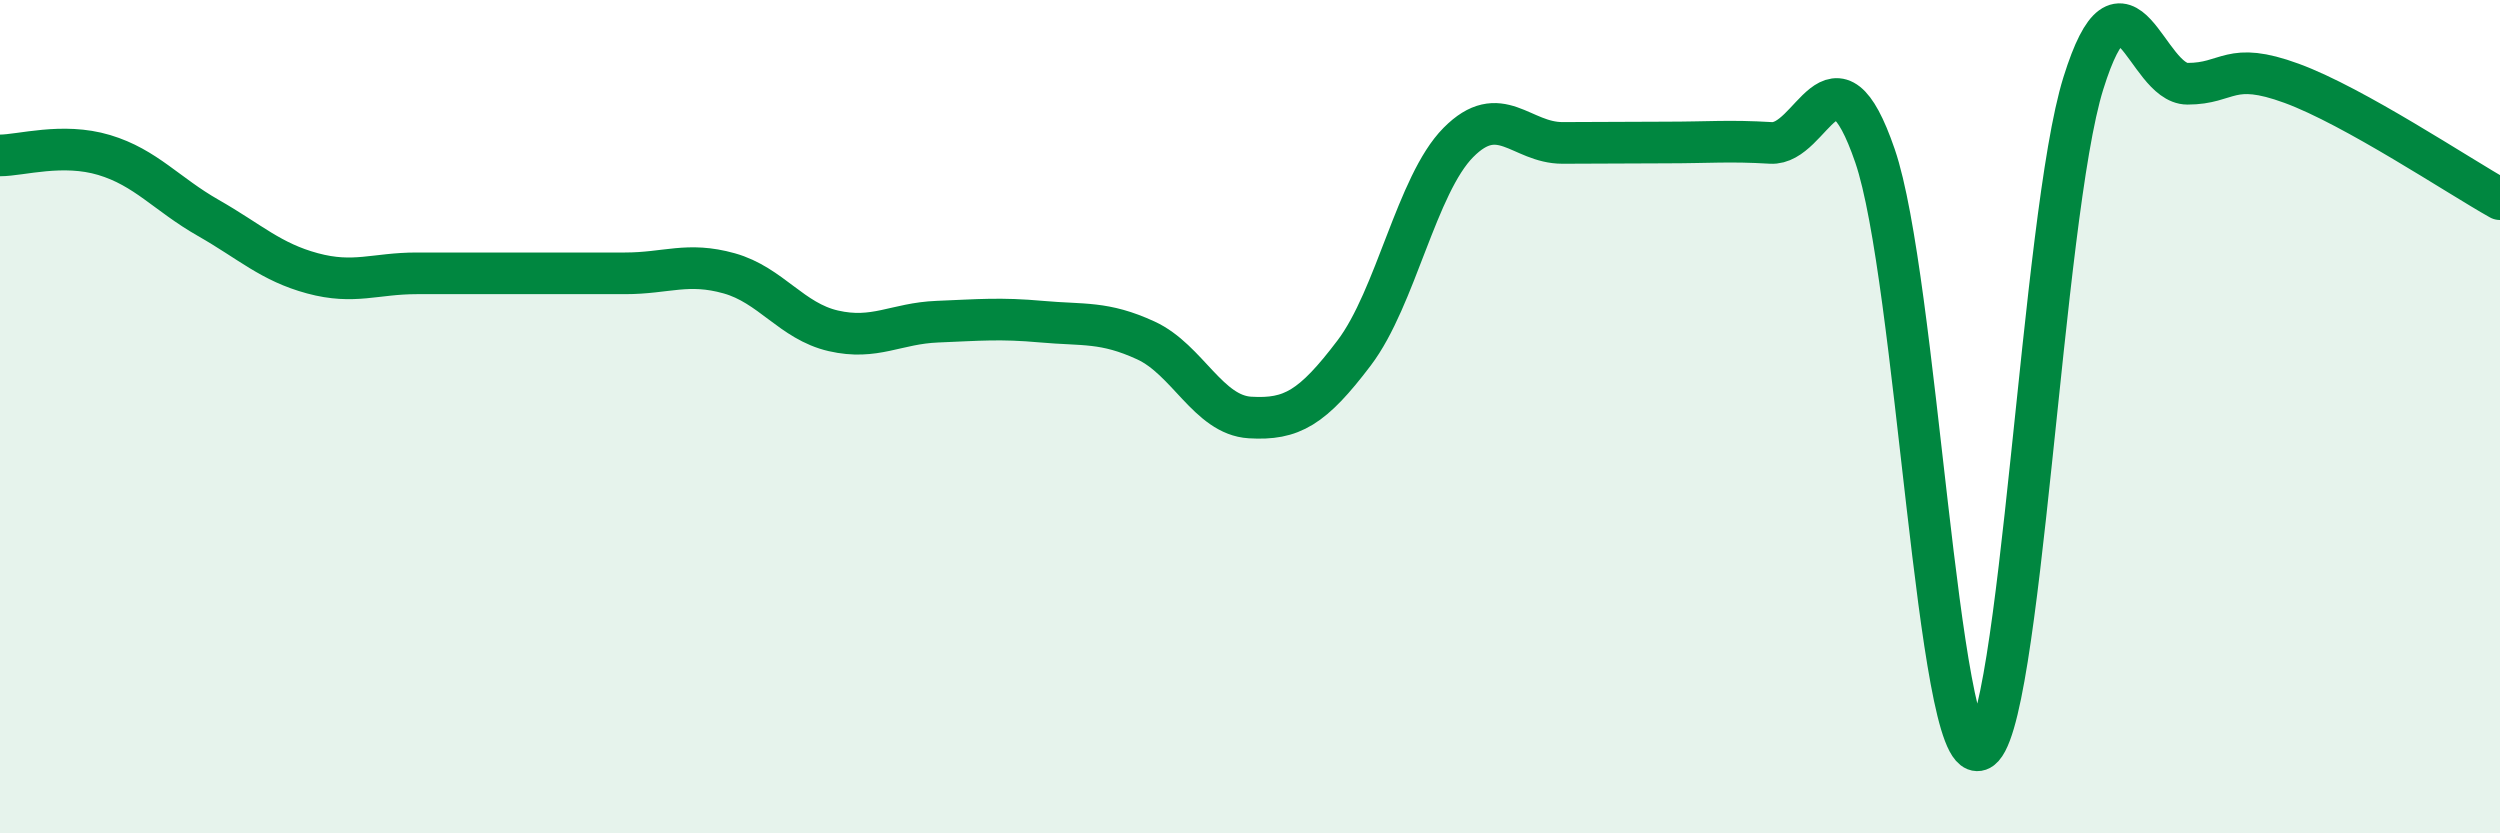 
    <svg width="60" height="20" viewBox="0 0 60 20" xmlns="http://www.w3.org/2000/svg">
      <path
        d="M 0,3.73 C 0.5,3.73 1.5,3.42 2.5,3.72 C 3.5,4.02 4,4.66 5,5.23 C 6,5.8 6.5,6.29 7.5,6.56 C 8.5,6.83 9,6.56 10,6.56 C 11,6.56 11.5,6.56 12.5,6.56 C 13.5,6.56 14,6.56 15,6.56 C 16,6.56 16.5,6.28 17.5,6.56 C 18.5,6.84 19,7.71 20,7.94 C 21,8.17 21.5,7.76 22.5,7.72 C 23.5,7.68 24,7.63 25,7.72 C 26,7.81 26.5,7.71 27.5,8.17 C 28.5,8.63 29,9.96 30,10.02 C 31,10.08 31.5,9.79 32.5,8.47 C 33.5,7.15 34,4.43 35,3.42 C 36,2.41 36.5,3.43 37.5,3.43 C 38.5,3.43 39,3.42 40,3.42 C 41,3.42 41.5,3.37 42.5,3.43 C 43.5,3.49 44,0.83 45,3.74 C 46,6.65 46.5,18.35 47.5,18 C 48.5,17.65 49,5.2 50,2 C 51,-1.2 51.5,2.01 52.5,2.01 C 53.5,2.01 53.5,1.45 55,2 C 56.5,2.55 59,4.22 60,4.78L60 20L0 20Z"
        fill="#008740"
        opacity="0.1"
        stroke-linecap="round"
        stroke-linejoin="round"
      />
      <path
        d="M 0,3.73 C 0.5,3.73 1.5,3.42 2.5,3.72 C 3.5,4.02 4,4.66 5,5.23 C 6,5.8 6.5,6.29 7.5,6.56 C 8.5,6.83 9,6.56 10,6.56 C 11,6.56 11.5,6.56 12.5,6.56 C 13.5,6.56 14,6.56 15,6.56 C 16,6.56 16.5,6.28 17.5,6.56 C 18.5,6.84 19,7.71 20,7.94 C 21,8.17 21.5,7.76 22.5,7.72 C 23.5,7.68 24,7.63 25,7.72 C 26,7.81 26.5,7.71 27.5,8.17 C 28.5,8.63 29,9.96 30,10.02 C 31,10.08 31.5,9.79 32.5,8.47 C 33.5,7.15 34,4.43 35,3.42 C 36,2.41 36.5,3.43 37.5,3.43 C 38.5,3.43 39,3.42 40,3.42 C 41,3.42 41.5,3.37 42.5,3.43 C 43.5,3.49 44,0.83 45,3.74 C 46,6.65 46.5,18.35 47.5,18 C 48.5,17.65 49,5.2 50,2 C 51,-1.2 51.5,2.01 52.5,2.01 C 53.5,2.01 53.5,1.45 55,2 C 56.5,2.55 59,4.22 60,4.78"
        stroke="#008740"
        stroke-width="1"
        fill="none"
        stroke-linecap="round"
        stroke-linejoin="round"
      />
    </svg>
  
